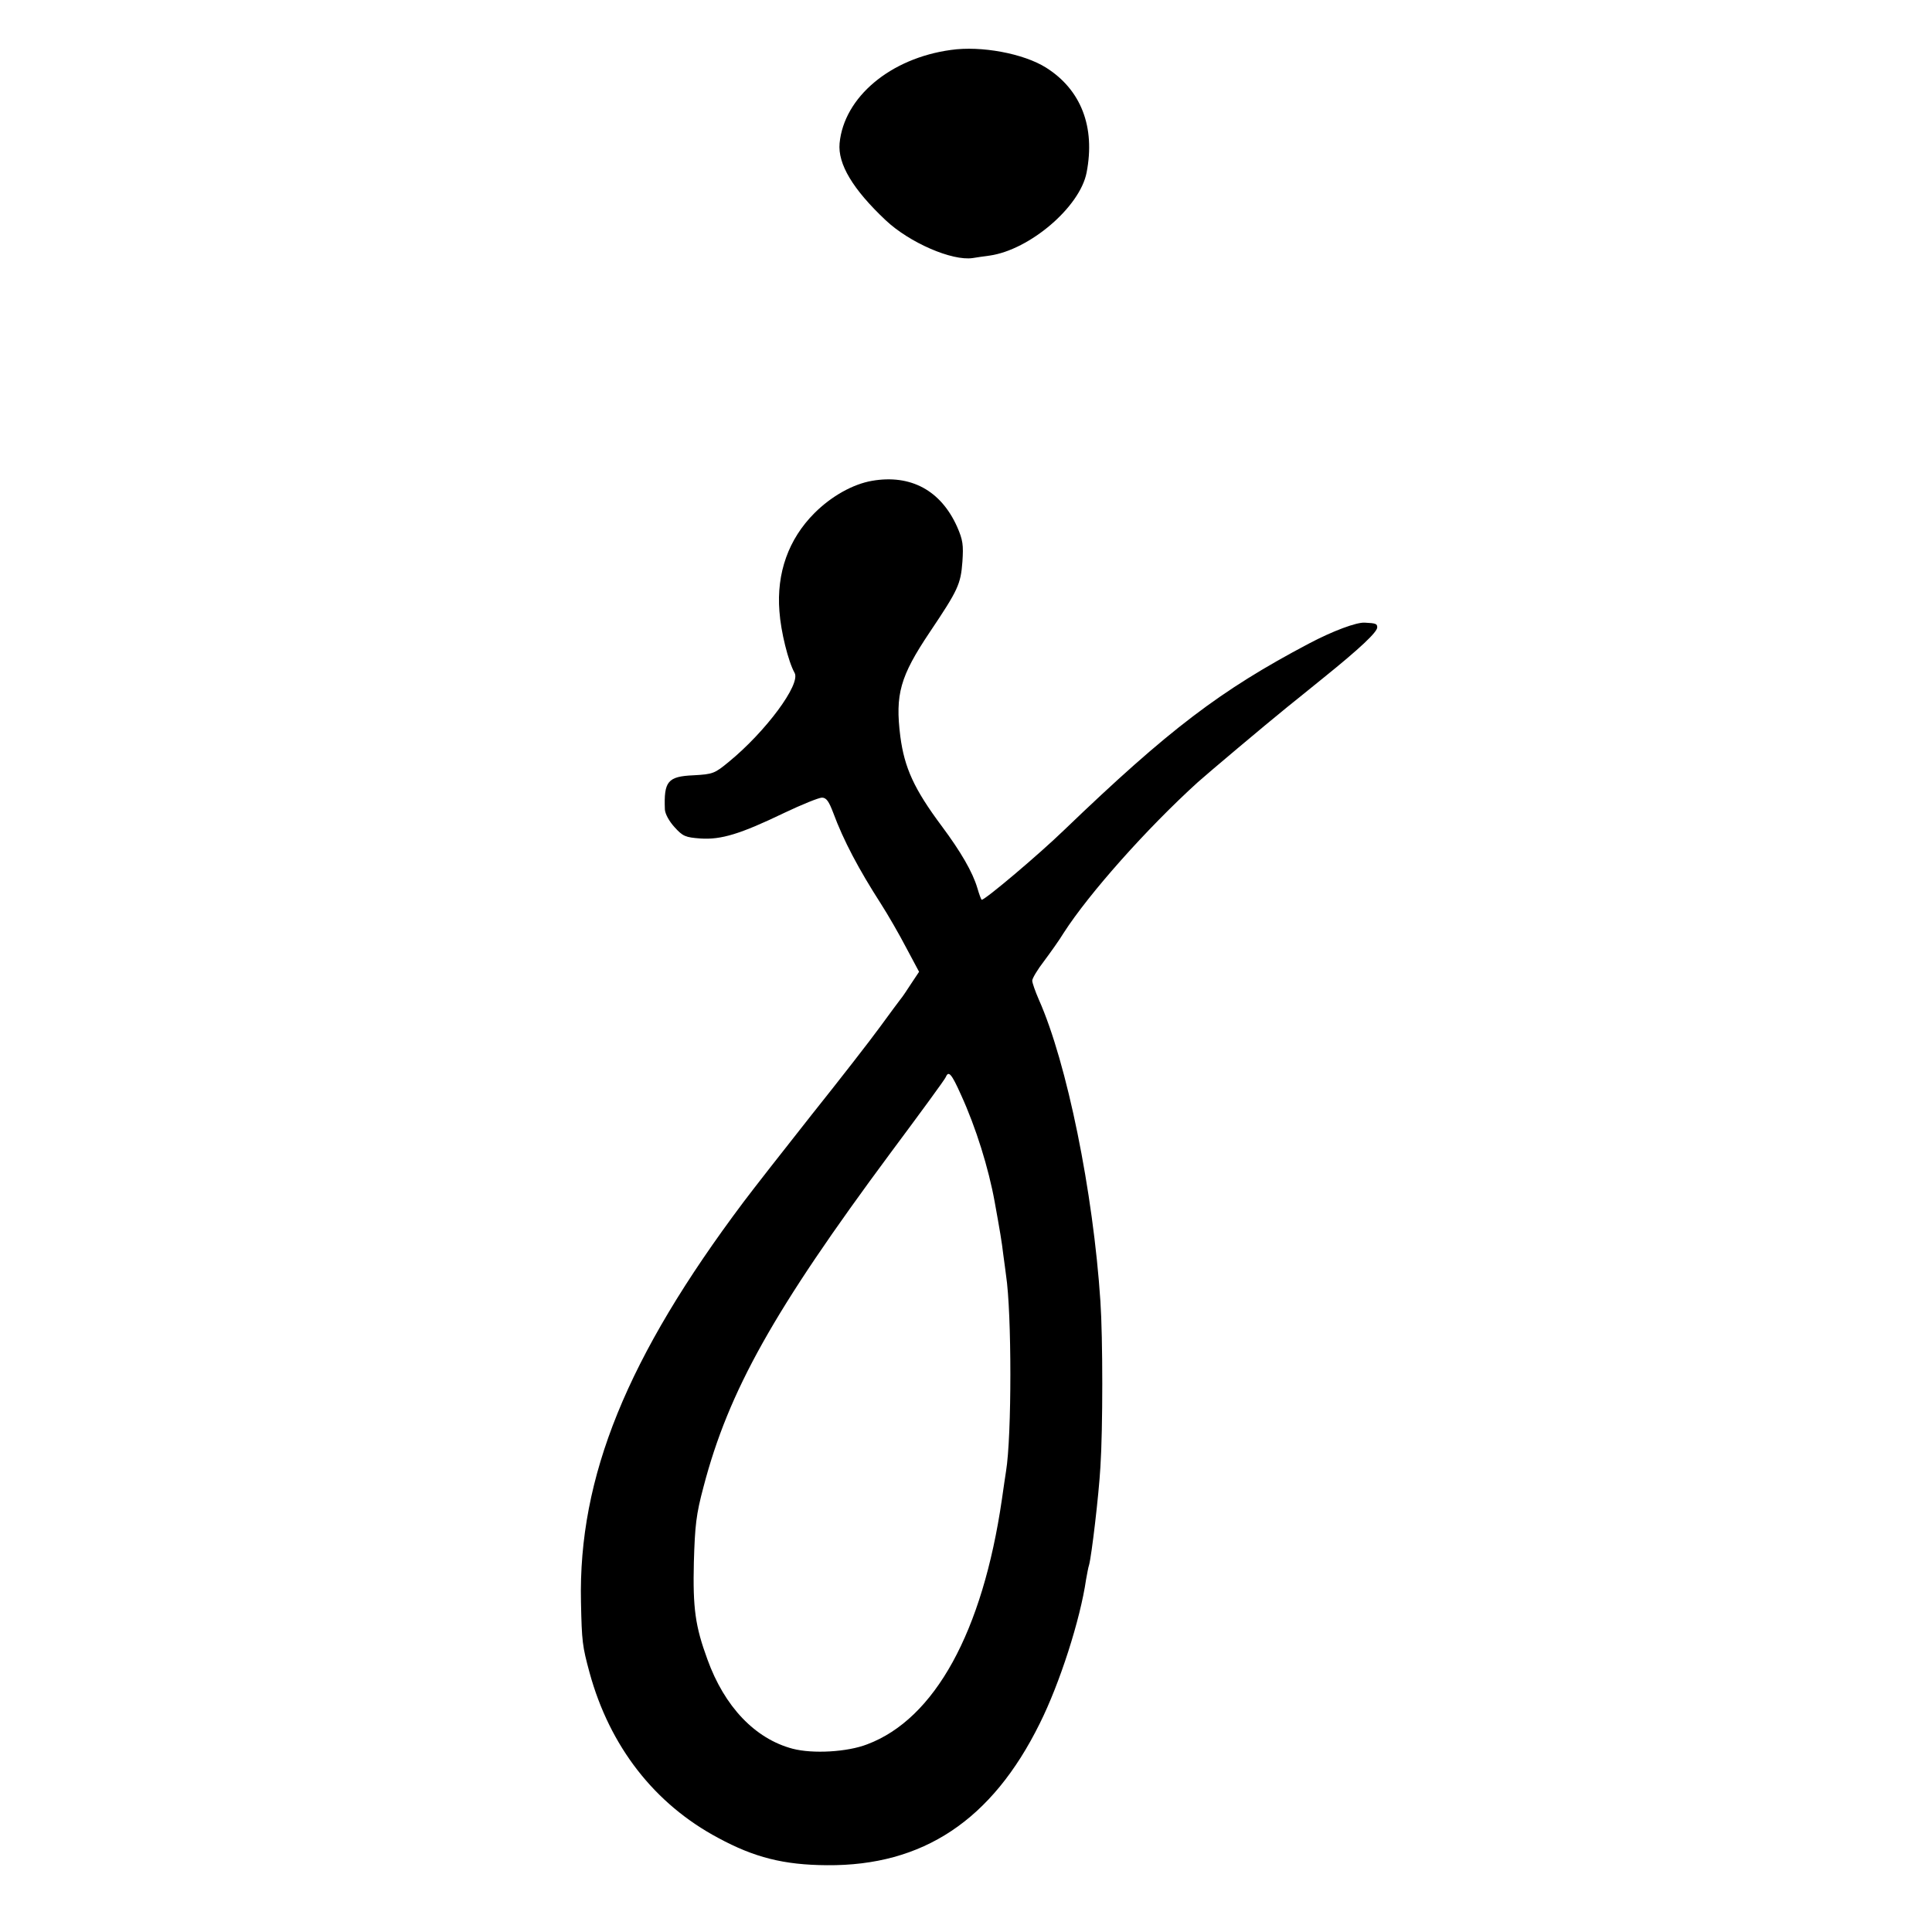 <?xml version="1.0" standalone="no"?>
<!DOCTYPE svg PUBLIC "-//W3C//DTD SVG 20010904//EN"
 "http://www.w3.org/TR/2001/REC-SVG-20010904/DTD/svg10.dtd">
<svg version="1.0" xmlns="http://www.w3.org/2000/svg"
 width="700pt" height="700pt" viewBox="0 0 700 700"
 preserveAspectRatio="xMidYMid meet">
<g transform="translate(0,700) scale(0.1,-0.1)"
fill="#000000" stroke="none">
<path d="M3445 6819 c-219 -30 -387 -171 -403 -338 -7 -75 48 -167 167 -279
86 -81 240 -148 315 -137 12 2 39 6 62 9 145 21 327 176 351 301 32 165 -20
300 -147 380 -81 51 -235 80 -345 64z"/>
<path d="M3160 5258 c-70 -12 -148 -56 -209 -117 -94 -94 -138 -217 -127 -356
5 -73 32 -182 55 -223 23 -41 -105 -213 -238 -322 -52 -43 -58 -45 -128 -49
-94 -4 -108 -22 -104 -124 1 -16 15 -42 35 -64 30 -33 39 -37 94 -41 75 -5
144 16 304 93 63 30 125 55 136 55 16 0 25 -13 41 -55 37 -100 92 -204 173
-330 25 -39 66 -110 91 -158 l47 -88 -28 -42 c-15 -23 -32 -49 -39 -57 -6 -8
-40 -53 -74 -100 -34 -47 -146 -191 -249 -320 -102 -129 -213 -271 -246 -315
-422 -562 -599 -996 -589 -1450 3 -143 5 -159 31 -255 73 -267 235 -476 466
-599 131 -71 238 -98 394 -99 348 -3 598 163 771 513 73 146 147 377 168 522
4 21 8 45 11 53 9 33 35 251 41 355 9 137 9 467 0 600 -26 395 -121 864 -223
1093 -13 30 -24 61 -24 69 0 8 19 40 43 71 23 31 56 77 71 102 92 143 301 378
486 546 37 33 241 205 325 273 11 9 70 56 130 105 134 108 195 166 195 183 0
13 -5 15 -45 17 -30 2 -116 -30 -203 -76 -320 -169 -506 -310 -886 -675 -92
-89 -286 -253 -299 -253 -2 0 -9 19 -16 43 -17 57 -59 130 -129 224 -100 134
-135 211 -150 325 -19 152 -1 217 107 378 102 152 112 173 118 255 4 60 2 78
-19 126 -59 132 -168 191 -308 167z m322 -2225 c54 -118 100 -266 122 -388 19
-105 26 -146 31 -190 4 -27 8 -61 10 -75 21 -137 21 -584 0 -711 -2 -13 -9
-59 -15 -102 -70 -480 -243 -795 -488 -887 -72 -28 -197 -35 -270 -16 -136 36
-247 152 -309 324 -44 120 -53 185 -49 352 4 133 8 172 35 273 91 348 255 640
677 1209 108 145 199 269 201 276 10 24 21 11 55 -65z"/>
</g>
</svg>
